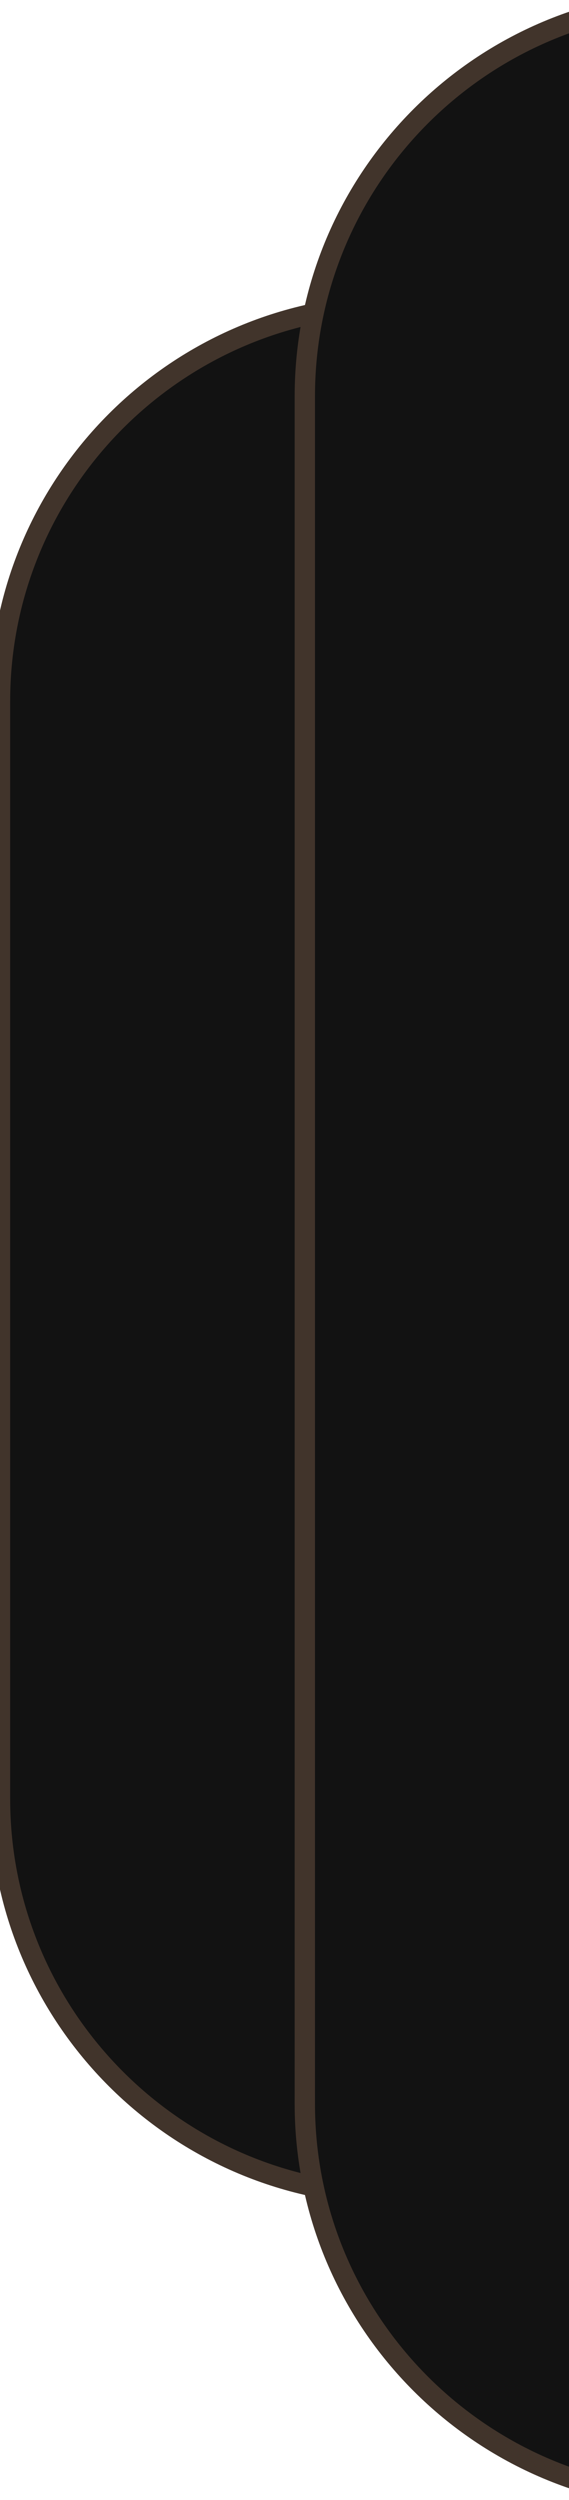 <?xml version="1.0" encoding="UTF-8"?> <svg xmlns="http://www.w3.org/2000/svg" width="28" height="123" viewBox="0 0 28 123" fill="none"><g clip-path="url(#clip0_33_8)"><path d="M1103.5 15H19.5C8.73 15 0 23.73 0 34.5V88.5C0 99.27 8.73 108 19.5 108H1103.5C1114.27 108 1123 99.27 1123 88.5V34.5C1123 23.73 1114.27 15 1103.5 15Z" fill="#121212" stroke="#41342B"></path><path d="M1088.5 0H34.5C23.73 0 15 8.73 15 19.5V103.5C15 114.27 23.73 123 34.5 123H1088.5C1099.27 123 1108 114.27 1108 103.5V19.5C1108 8.73 1099.27 0 1088.5 0Z" fill="#121212" stroke="#41342B"></path></g><defs><clipPath id="clip0_33_8"><rect width="28" height="123" fill="white"></rect></clipPath></defs></svg> 